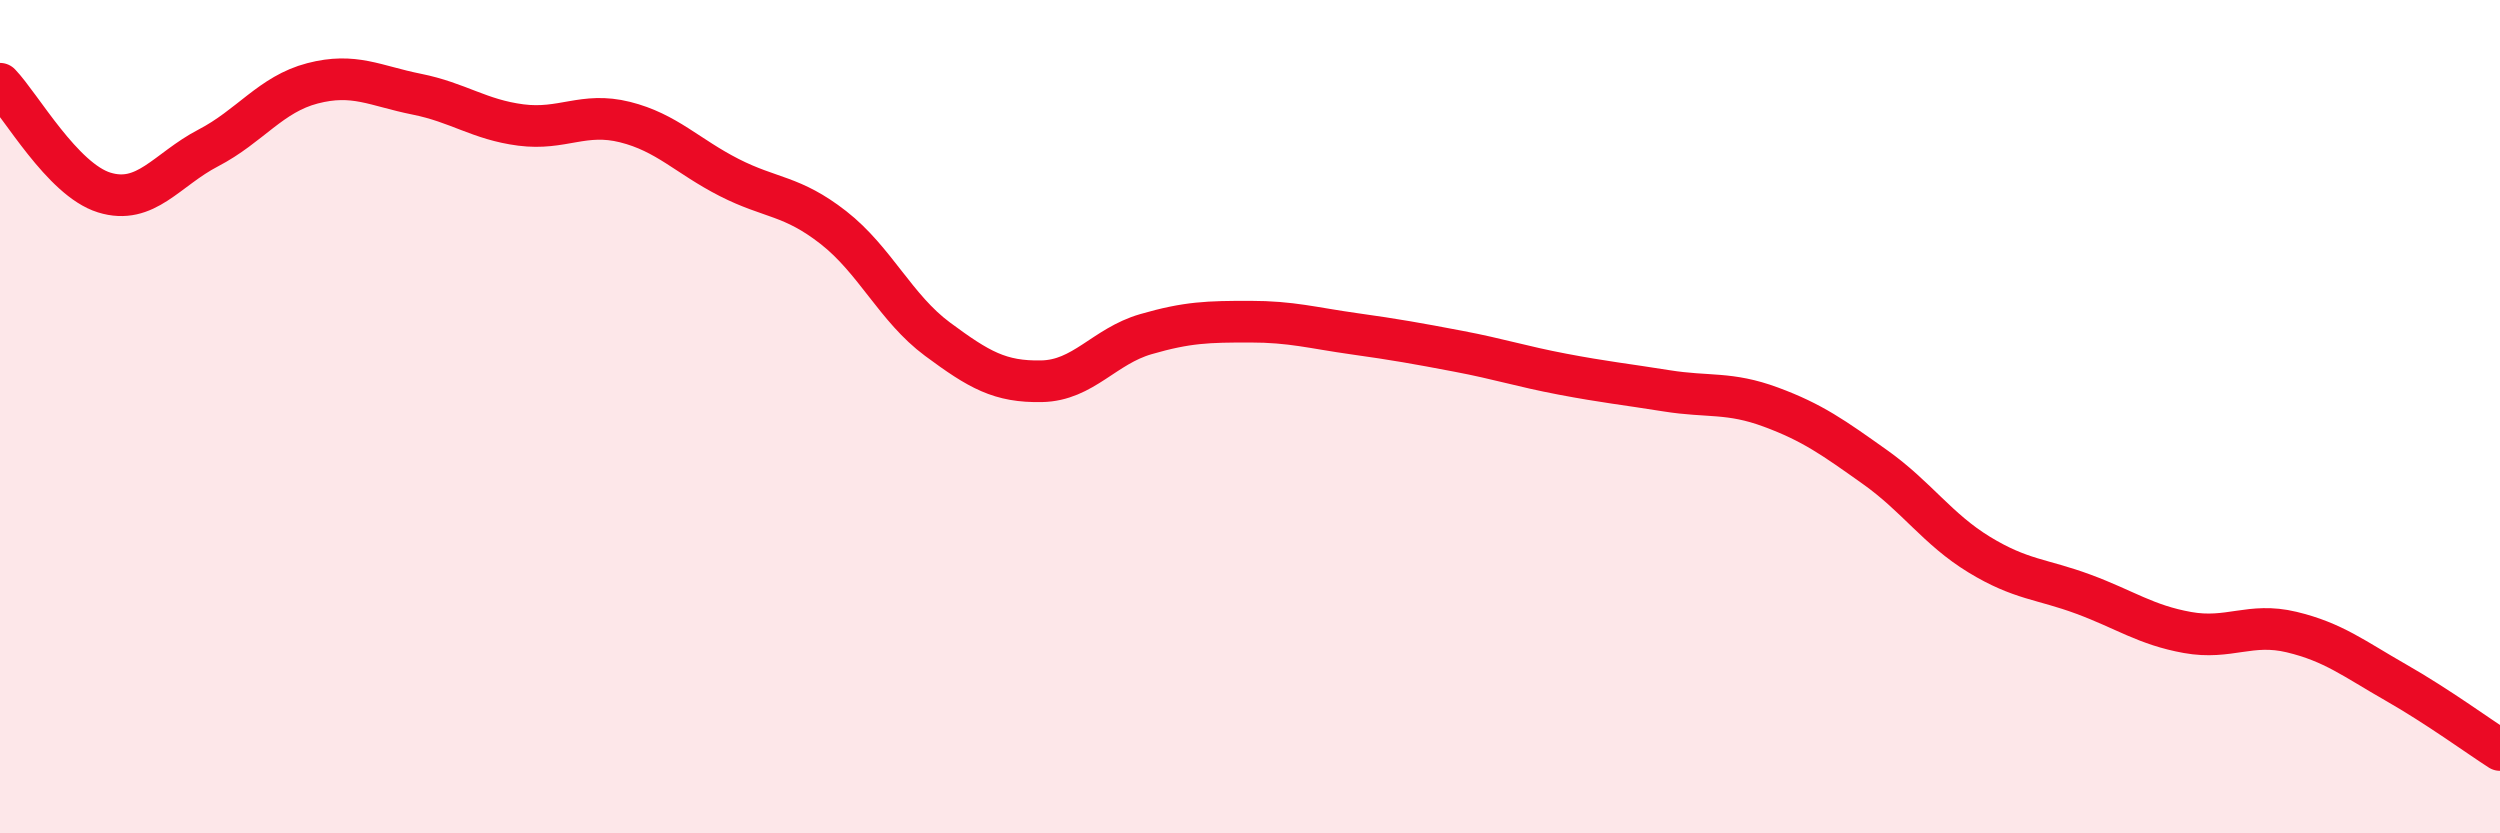 
    <svg width="60" height="20" viewBox="0 0 60 20" xmlns="http://www.w3.org/2000/svg">
      <path
        d="M 0,2.01 C 0.5,2.53 1.5,4.31 2.5,4.62 C 3.5,4.93 4,4.07 5,3.55 C 6,3.03 6.5,2.26 7.5,2 C 8.5,1.74 9,2.06 10,2.26 C 11,2.46 11.5,2.87 12.5,3 C 13.5,3.13 14,2.68 15,2.93 C 16,3.18 16.5,3.75 17.5,4.26 C 18.5,4.77 19,4.68 20,5.46 C 21,6.24 21.5,7.4 22.5,8.14 C 23.5,8.88 24,9.17 25,9.15 C 26,9.13 26.5,8.31 27.5,8.02 C 28.5,7.73 29,7.72 30,7.72 C 31,7.72 31.5,7.87 32.5,8.01 C 33.5,8.15 34,8.24 35,8.43 C 36,8.62 36.5,8.79 37.5,8.98 C 38.5,9.17 39,9.22 40,9.38 C 41,9.54 41.5,9.4 42.5,9.77 C 43.5,10.14 44,10.5 45,11.21 C 46,11.92 46.5,12.7 47.5,13.31 C 48.5,13.92 49,13.89 50,14.26 C 51,14.63 51.5,15 52.5,15.18 C 53.5,15.36 54,14.93 55,15.17 C 56,15.41 56.5,15.81 57.5,16.38 C 58.5,16.95 59.5,17.68 60,18L60 20L0 20Z"
        fill="#EB0A25"
        opacity="0.1"
        stroke-linecap="round"
        stroke-linejoin="round"
      />
      <path
        d="M 0,2.01 C 0.5,2.53 1.5,4.31 2.5,4.62 C 3.5,4.93 4,4.07 5,3.55 C 6,3.03 6.5,2.26 7.5,2 C 8.5,1.74 9,2.06 10,2.26 C 11,2.46 11.5,2.87 12.5,3 C 13.5,3.13 14,2.68 15,2.93 C 16,3.18 16.5,3.75 17.5,4.26 C 18.5,4.77 19,4.68 20,5.46 C 21,6.24 21.5,7.4 22.5,8.14 C 23.5,8.88 24,9.17 25,9.15 C 26,9.13 26.5,8.31 27.5,8.02 C 28.5,7.73 29,7.72 30,7.72 C 31,7.72 31.5,7.87 32.5,8.01 C 33.5,8.15 34,8.24 35,8.43 C 36,8.62 36.5,8.79 37.5,8.98 C 38.5,9.17 39,9.22 40,9.38 C 41,9.54 41.5,9.4 42.5,9.77 C 43.5,10.14 44,10.5 45,11.21 C 46,11.92 46.5,12.7 47.5,13.31 C 48.5,13.92 49,13.89 50,14.26 C 51,14.63 51.5,15 52.5,15.18 C 53.5,15.36 54,14.93 55,15.17 C 56,15.41 56.5,15.81 57.5,16.38 C 58.5,16.95 59.5,17.68 60,18"
        stroke="#EB0A25"
        stroke-width="1"
        fill="none"
        stroke-linecap="round"
        stroke-linejoin="round"
      />
    </svg>
  